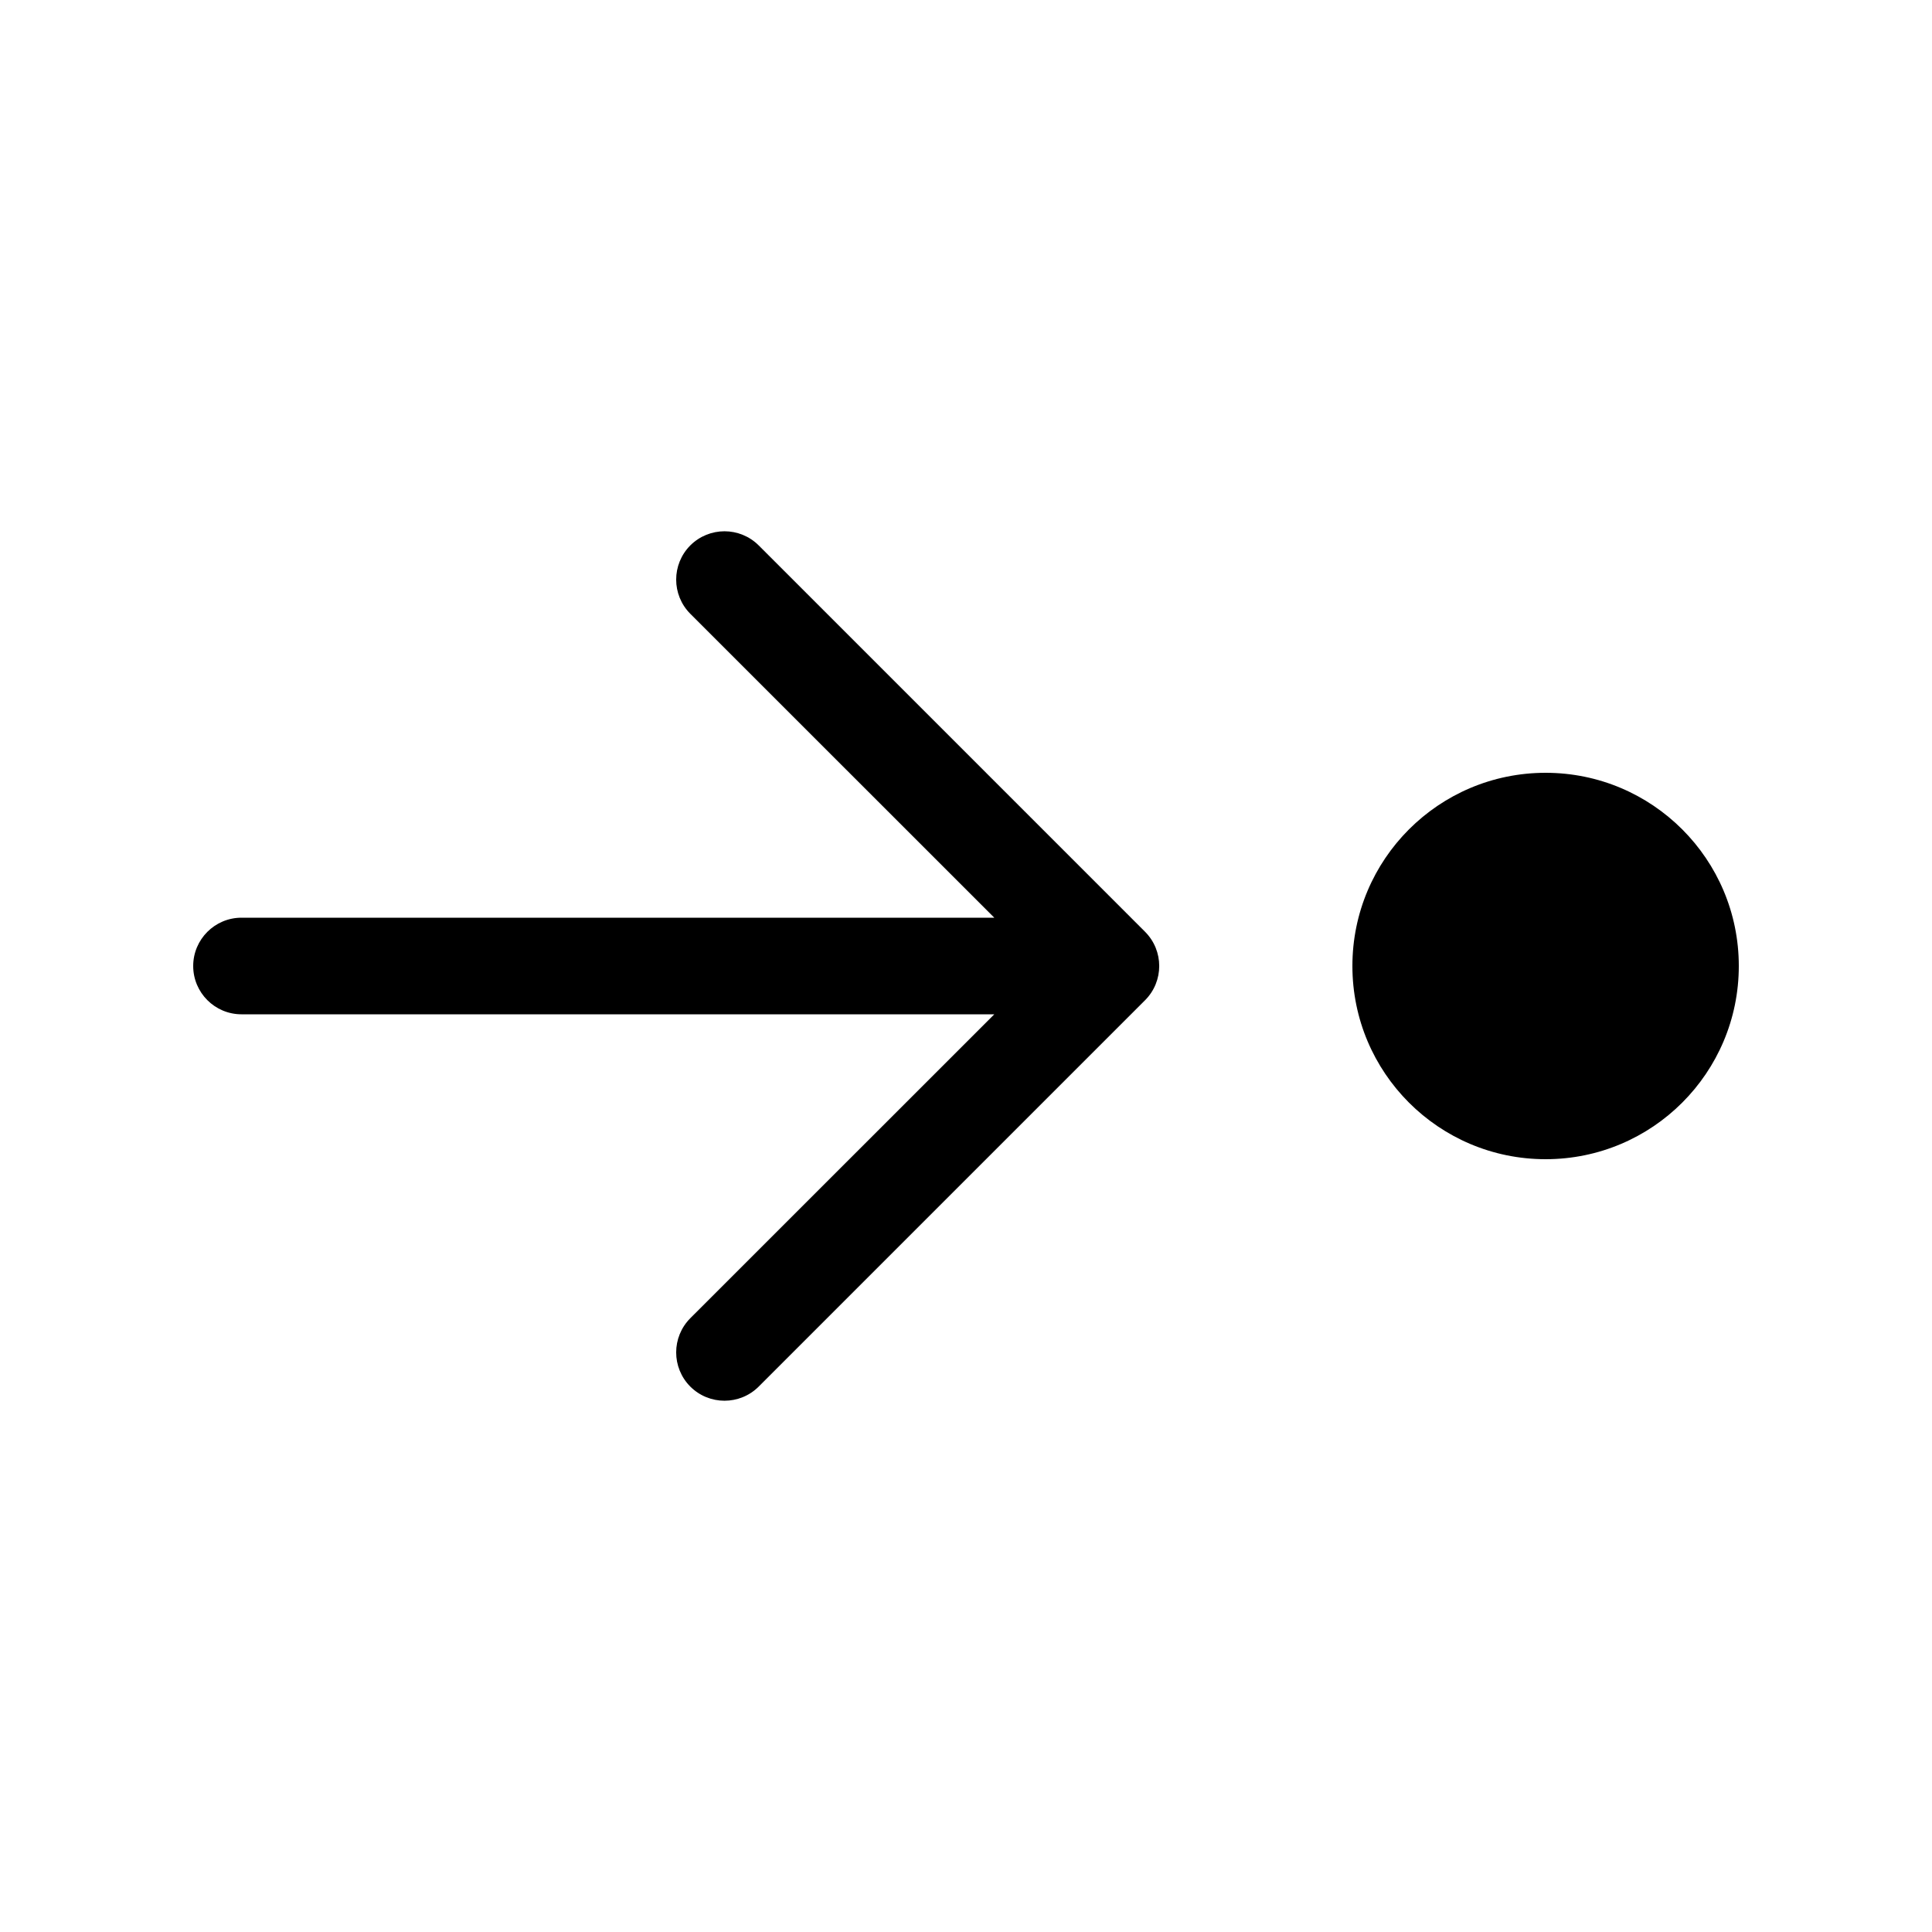 <svg xmlns="http://www.w3.org/2000/svg" viewBox="0 0 20 20" fill="none"><path d="M16 8C17.105 8 18 8.895 18 10C18 11.105 17.105 12 16 12C14.895 12 14 11.105 14 10C14 8.895 14.895 8 16 8ZM2 10C2 9.724 2.224 9.5 2.5 9.5H10.293L7.146 6.354C6.951 6.158 6.951 5.842 7.146 5.646C7.342 5.451 7.658 5.451 7.854 5.646L11.854 9.646C12.049 9.842 12.049 10.158 11.854 10.354L7.854 14.354C7.658 14.549 7.342 14.549 7.146 14.354C6.951 14.158 6.951 13.842 7.146 13.646L10.293 10.5H2.5C2.224 10.5 2 10.276 2 10Z" fill="currentColor"/></svg>